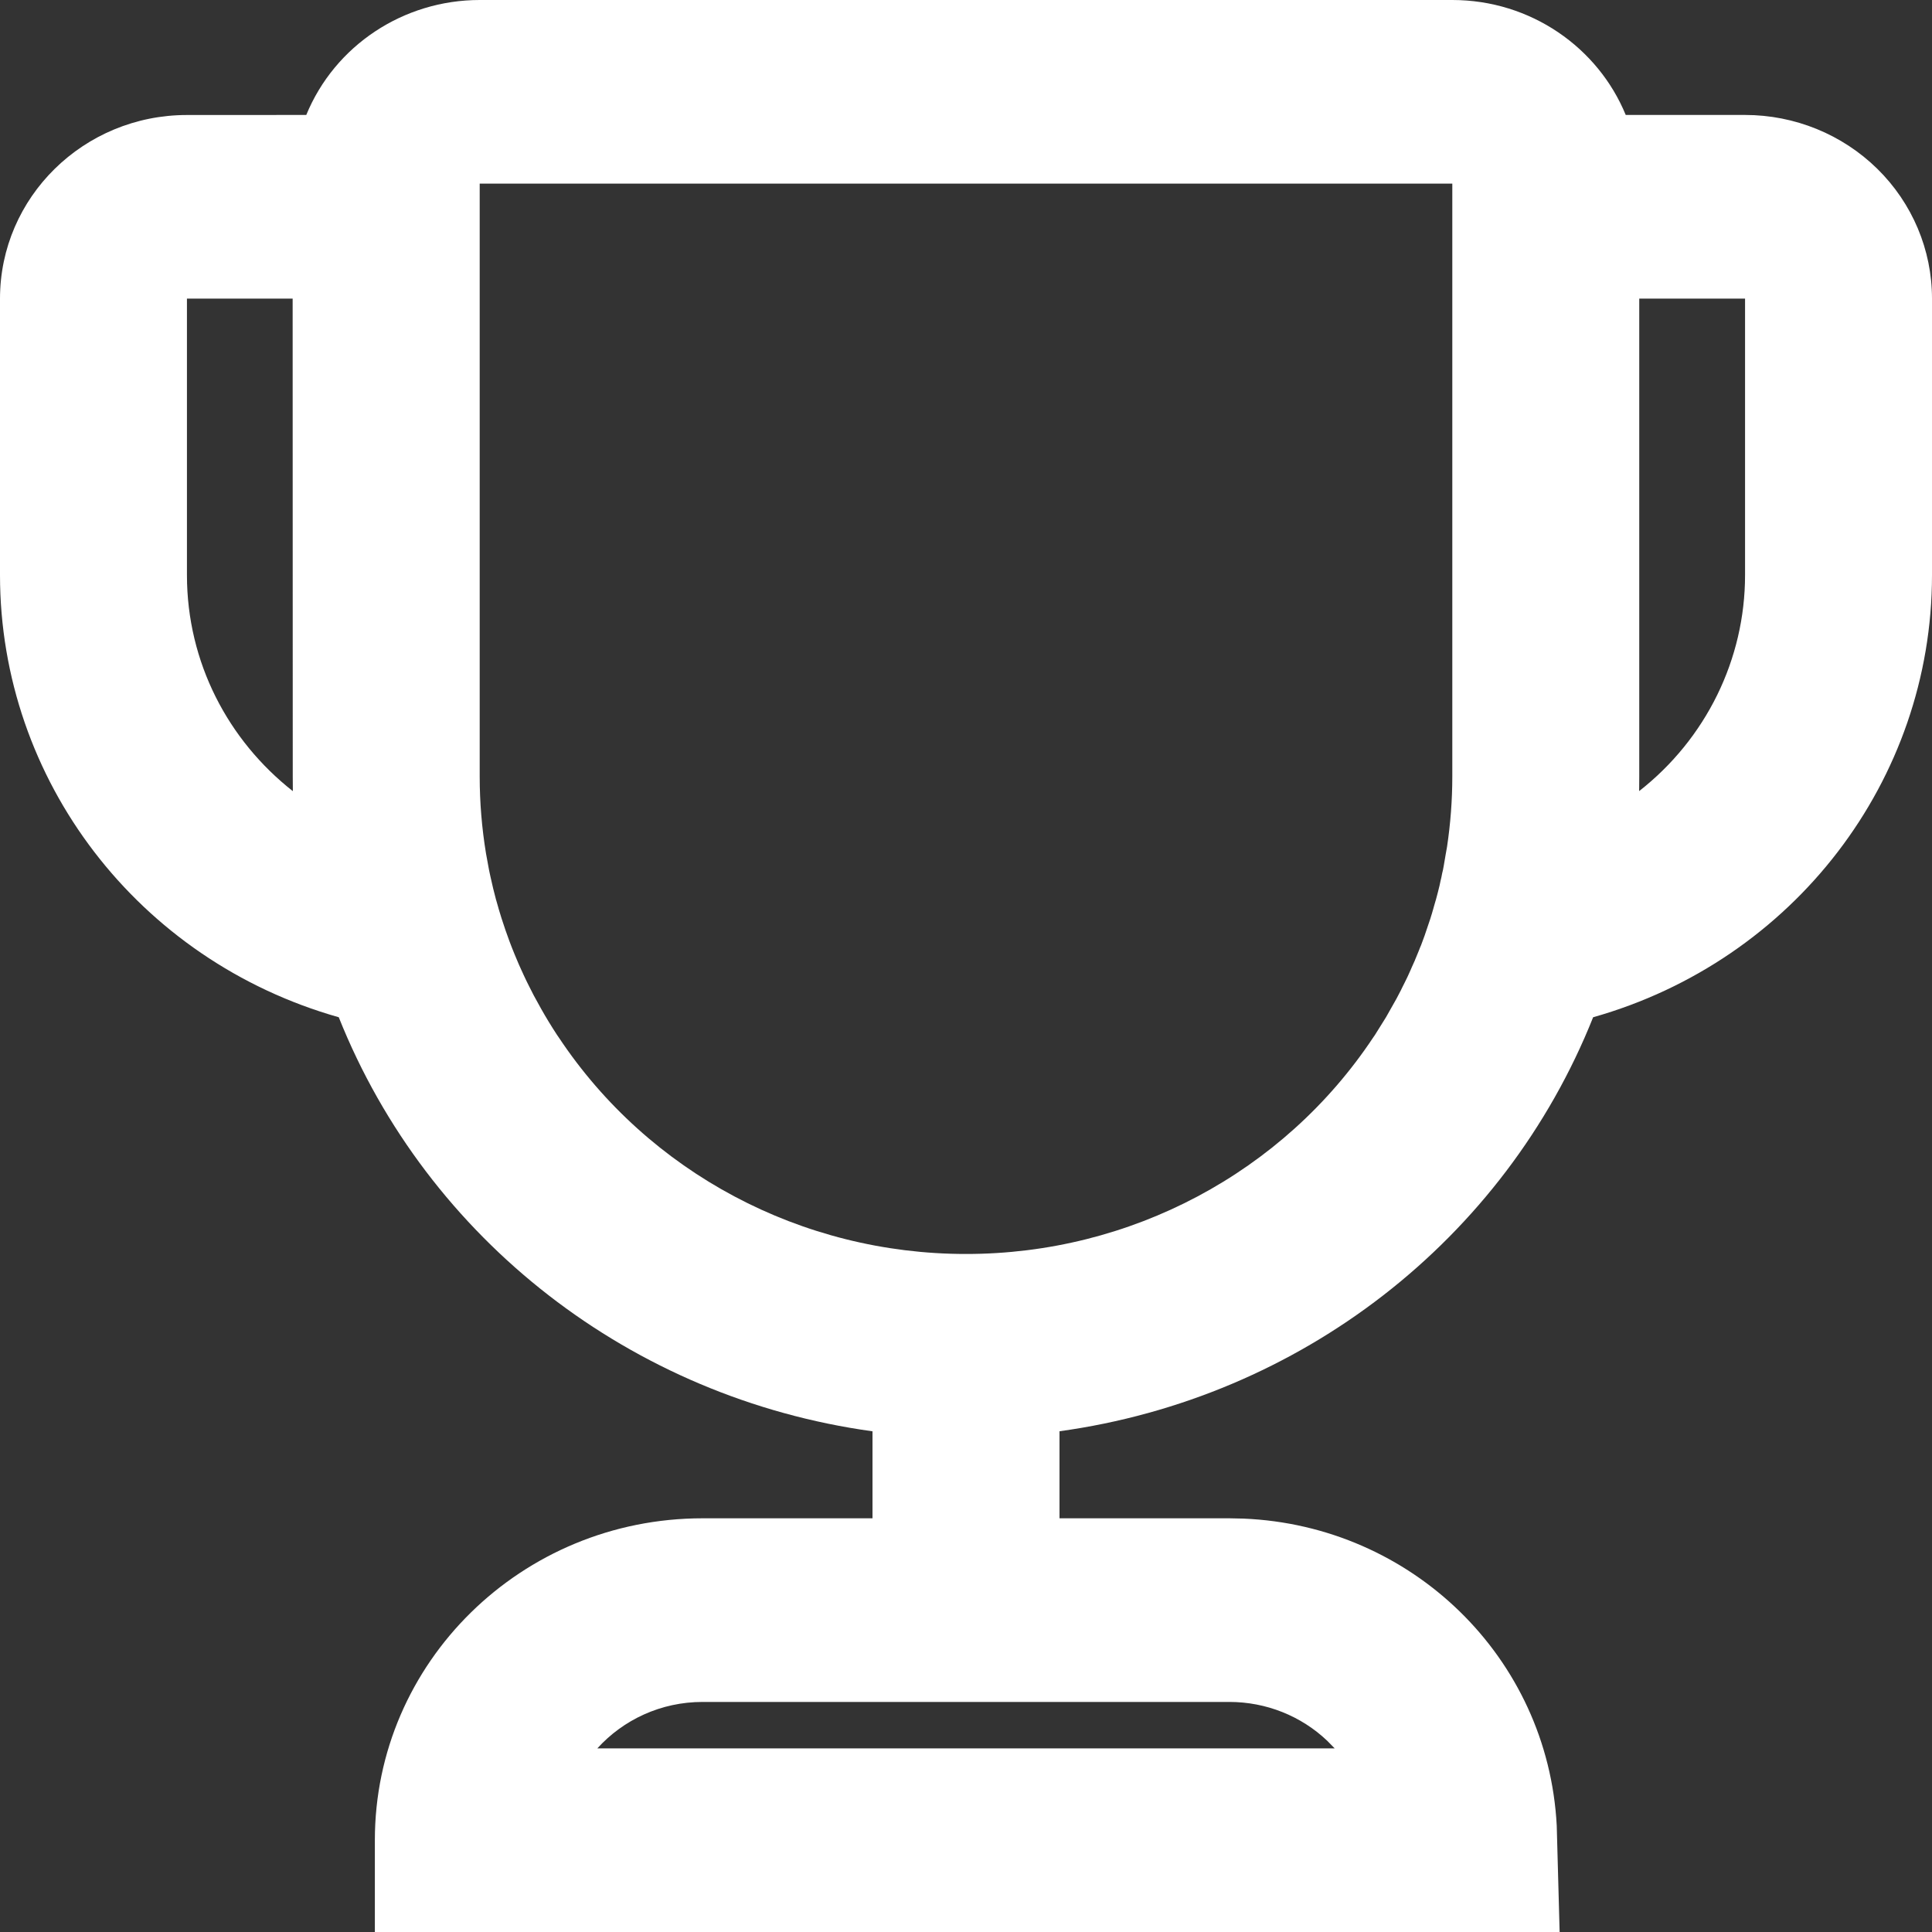 <?xml version="1.0" encoding="UTF-8"?>
<svg width="38px" height="38px" viewBox="0 0 38 38" version="1.1" xmlns="http://www.w3.org/2000/svg" xmlns:xlink="http://www.w3.org/1999/xlink">
    <rect x="0" y="0" width="38" height="38" fill="#333333" stroke="none"/>
    <title>案例-通用-04应用效果</title>
    <g id="PC端" stroke="none" stroke-width="1" fill="none" fill-rule="evenodd">
        <g id="画板" transform="translate(-587, -124)" fill="#FFFFFF" fill-rule="nonzero">
            <g id="案例-通用-04应用效果" transform="translate(587, 124)">
                <path d="M28.565,0 C30.109,0 31.432,0.936 31.976,2.261 L34.323,2.261 C35.298,2.261 36.233,2.642 36.923,3.319 C37.613,3.996 38,4.915 38,5.873 L38,11.311 C38,15.345 35.282,18.892 31.335,20.008 C29.589,24.385 25.578,27.497 20.839,28.151 L20.839,29.863 L24.181,29.863 L24.459,29.869 C27.765,30.007 30.444,32.596 30.619,35.906 L30.676,38 L7.373,38 L7.373,36.194 C7.373,32.698 10.259,29.863 13.819,29.863 L17.161,29.863 L17.161,28.152 C12.422,27.498 8.41,24.385 6.663,20.008 C2.717,18.891 0,15.344 0,11.311 L0,5.874 C0,3.88 1.646,2.262 3.677,2.262 L6.024,2.261 C6.585,0.895 7.935,0 9.435,0 L28.565,0 Z M24.181,33.475 L13.819,33.475 C12.996,33.475 12.257,33.828 11.749,34.388 L26.251,34.388 L26.106,34.24 C25.59,33.749 24.9,33.475 24.181,33.475 L24.181,33.475 Z M10.417,19.421 L10.402,19.389 L10.493,19.568 L10.437,19.459 L10.493,19.568 L10.503,19.587 L10.64,19.836 C10.74,20.014 10.847,20.189 10.959,20.36 L10.991,20.406 C12.756,23.064 15.769,24.666 19,24.664 C22.231,24.666 25.244,23.064 27.009,20.406 L27.041,20.36 L27.262,20.006 L27.468,19.641 L27.561,19.463 L27.562,19.459 L27.598,19.389 L27.562,19.458 L27.631,19.321 L27.685,19.211 L27.651,19.284 L27.744,19.082 L27.771,19.02 L27.7,19.175 L27.833,18.88 L27.832,18.879 L27.842,18.856 L27.907,18.698 L27.907,18.697 L27.912,18.685 L27.913,18.684 L27.926,18.648 L27.951,18.59 C27.975,18.527 27.999,18.464 28.021,18.4 L28.136,18.06 L28.149,18.016 L28.163,17.972 L28.178,17.919 L28.19,17.88 L28.202,17.835 L28.238,17.71 L28.243,17.698 L28.163,17.972 C28.219,17.788 28.27,17.602 28.315,17.414 L28.333,17.328 L28.349,17.261 L28.366,17.175 L28.382,17.108 L28.399,17.016 L28.437,16.801 L28.393,17.038 L28.461,16.658 C28.529,16.205 28.565,15.741 28.565,15.269 L28.565,3.612 L9.435,3.612 L9.435,15.269 C9.435,15.786 9.478,16.293 9.559,16.786 L9.618,17.108 L9.632,17.175 L9.647,17.244 C9.68,17.397 9.717,17.549 9.757,17.699 L9.761,17.71 L9.797,17.836 L9.809,17.88 L9.837,17.972 L9.821,17.919 L9.864,18.06 C9.913,18.213 9.965,18.365 10.021,18.515 L10.072,18.648 L10.092,18.697 L10.125,18.779 L10.2,18.957 L10.228,19.02 L10.256,19.082 L10.287,19.149 L10.292,19.161 L10.349,19.282 L10.368,19.321 L10.402,19.389 L10.417,19.421 L10.417,19.421 Z M5.756,5.873 L3.677,5.873 L3.677,11.311 C3.677,13.031 4.49,14.564 5.76,15.561 L5.758,15.269 L5.756,5.873 L5.756,5.873 Z M34.323,5.873 L32.242,5.873 L32.242,15.269 L32.24,15.56 C33.557,14.529 34.324,12.964 34.323,11.309 L34.323,5.876 L34.323,5.873 Z" id="形状"></path>
            </g>
        </g>
    </g>
</svg>
